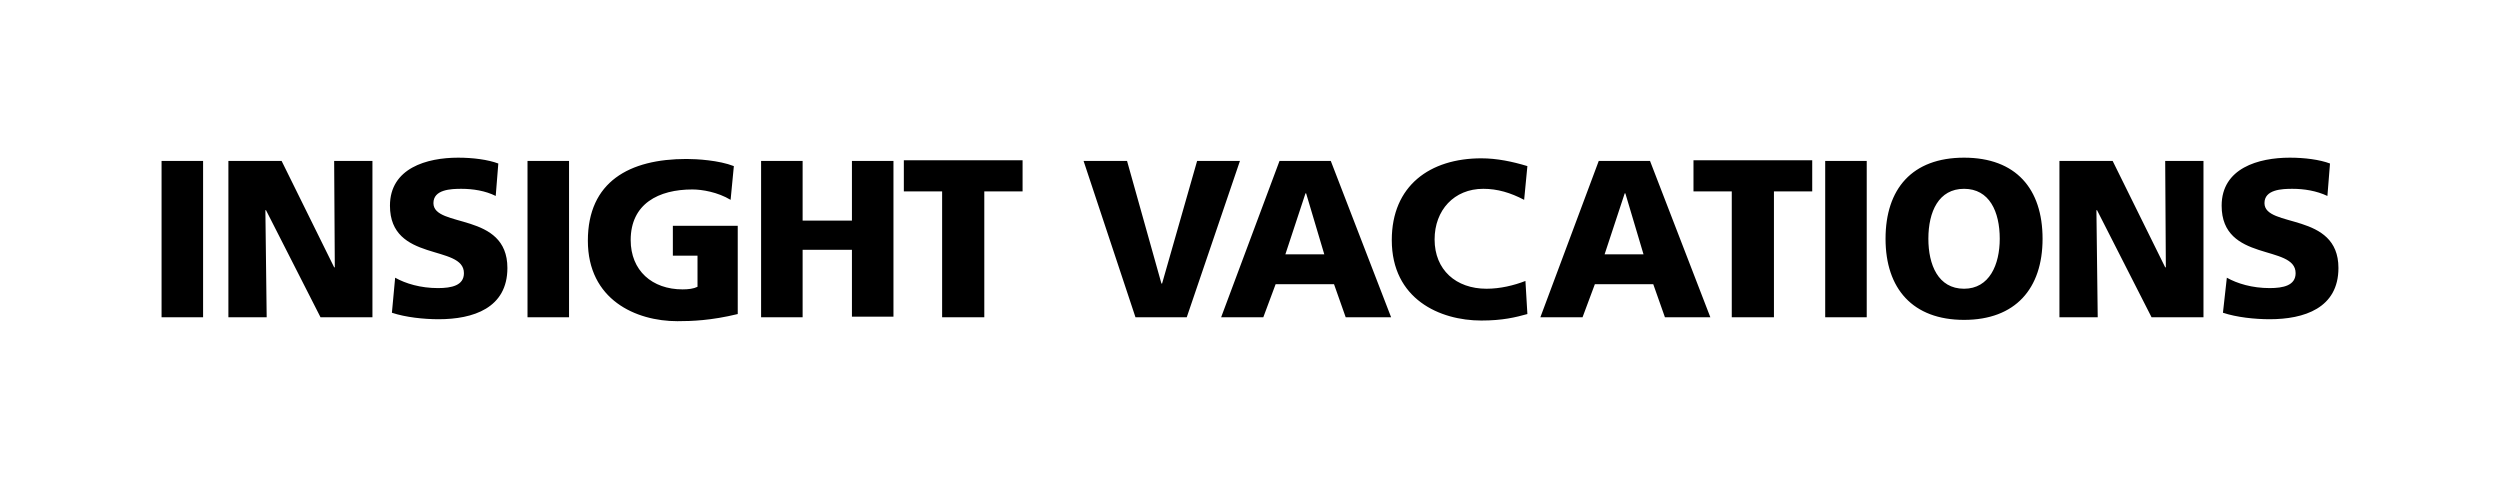 <?xml version="1.0" encoding="utf-8"?>
<!-- Generator: Adobe Illustrator 22.1.0, SVG Export Plug-In . SVG Version: 6.00 Build 0)  -->
<svg version="1.1" id="Layer_1" xmlns="http://www.w3.org/2000/svg" xmlns:xlink="http://www.w3.org/1999/xlink" x="0px" y="0px"
	 viewBox="0 0 385.3 73.7" style="enable-background:new 0 0 385.3 73.7;" xml:space="preserve">
<style type="text/css">
	.st0{fill:#000;}
</style>
<g id="Layer_1_1_">
	<g>
		<g id="IV_01">
			<path class="st0" d="M24.9,48.9h6.4V24.8h-6.4V48.9L24.9,48.9z M35.2,48.9h5.9l-0.2-16.5H41l8.4,16.5h8V24.8h-5.9l0.1,16.4h-0.1
				l-8.1-16.4h-8.2V48.9L35.2,48.9z M60.4,48.2c2.1,0.7,4.9,1,7.2,1c5.3,0,10.6-1.7,10.6-7.9c0-8.7-11.4-6.1-11.4-10
				c0-2.1,2.7-2.2,4.3-2.2c1.8,0,3.7,0.3,5.3,1.1l0.4-5c-1.6-0.6-3.9-0.9-6.2-0.9c-4.8,0-10.5,1.6-10.5,7.4
				c0,8.8,11.4,5.9,11.4,10.4c0,1.9-1.9,2.3-4,2.3c-2.7,0-5-0.7-6.6-1.6L60.4,48.2L60.4,48.2z M81.3,48.9h6.4V24.8h-6.4V48.9
				L81.3,48.9z M113.7,34.8h-10v4.6h3.8v4.8c-0.6,0.3-1.4,0.4-2.3,0.4c-4.7,0-8-2.9-8-7.6c0-5.6,4.3-7.8,9.5-7.8
				c1.5,0,3.9,0.4,5.9,1.6l0.5-5.2c-2.3-0.9-5.7-1.1-7.3-1.1c-8.8,0-15.2,3.5-15.2,12.6s7.4,12.4,13.8,12.4c2.2,0,5.2-0.1,9.3-1.1
				L113.7,34.8L113.7,34.8z M117.3,48.9h6.4V38.5h7.6v10.3h6.4v-24h-6.4V34h-7.6v-9.2h-6.4V48.9L117.3,48.9z M145.3,48.9h6.4V29.5
				h5.9v-4.8h-18.3v4.8h5.9v19.4H145.3z M175,48.9h7.9l8.2-24.1h-6.6l-5.4,18.9H179l-5.3-18.9H167L175,48.9L175,48.9z M188.2,48.9
				h6.5l1.9-5.1h9l1.8,5.1h7l-9.3-24.1h-7.9L188.2,48.9L188.2,48.9z M204.1,39.2h-6l3.1-9.4h0.1L204.1,39.2L204.1,39.2z M235.1,43.3
				c-1.8,0.7-3.9,1.2-6,1.2c-4.7,0-8-2.9-8-7.6c0-4.5,3-7.8,7.5-7.8c2.2,0,4.2,0.6,6.3,1.7l0.5-5.2c-2.3-0.7-4.7-1.2-7.1-1.2
				c-7.9,0-13.8,4.2-13.8,12.6c0,9.1,7.4,12.4,13.8,12.4c3.3,0,5.3-0.5,7.1-1L235.1,43.3L235.1,43.3z M237.4,48.9h6.5l1.9-5.1h9
				l1.8,5.1h7l-9.3-24.1h-7.9L237.4,48.9L237.4,48.9z M253.3,39.2h-6l3.1-9.4h0.1L253.3,39.2L253.3,39.2z M267,48.9h6.4V29.5h5.9
				v-4.8H261v4.8h5.9v19.4H267z M281.3,48.9h6.4V24.8h-6.4V48.9L281.3,48.9z M290.6,36.8c0,7.7,4.2,12.5,12.1,12.5
				s12.1-4.8,12.1-12.5s-4.1-12.5-12.1-12.5S290.6,29.1,290.6,36.8L290.6,36.8z M297.2,36.8c0-4.2,1.6-7.7,5.5-7.7s5.5,3.5,5.5,7.7
				c0,4-1.6,7.7-5.5,7.7C298.7,44.5,297.2,40.8,297.2,36.8L297.2,36.8z M317.4,48.9h5.9l-0.2-16.5h0.1l8.4,16.5h8V24.8h-5.9
				l0.1,16.4h-0.1l-8.1-16.4h-8.2L317.4,48.9L317.4,48.9z M342.6,48.2c2.1,0.7,4.9,1,7.2,1c5.3,0,10.6-1.7,10.6-7.9
				c0-8.7-11.4-6.1-11.4-10c0-2.1,2.7-2.2,4.3-2.2c1.8,0,3.7,0.3,5.4,1.1l0.4-5c-1.6-0.6-3.9-0.9-6.2-0.9c-4.8,0-10.5,1.6-10.5,7.4
				c0,8.8,11.4,5.9,11.4,10.4c0,1.9-1.9,2.3-4,2.3c-2.7,0-5-0.7-6.6-1.6L342.6,48.2L342.6,48.2z"/>
		</g>
	</g>
</g>
<g id="Layer_2_1_">
</g>
</svg>
